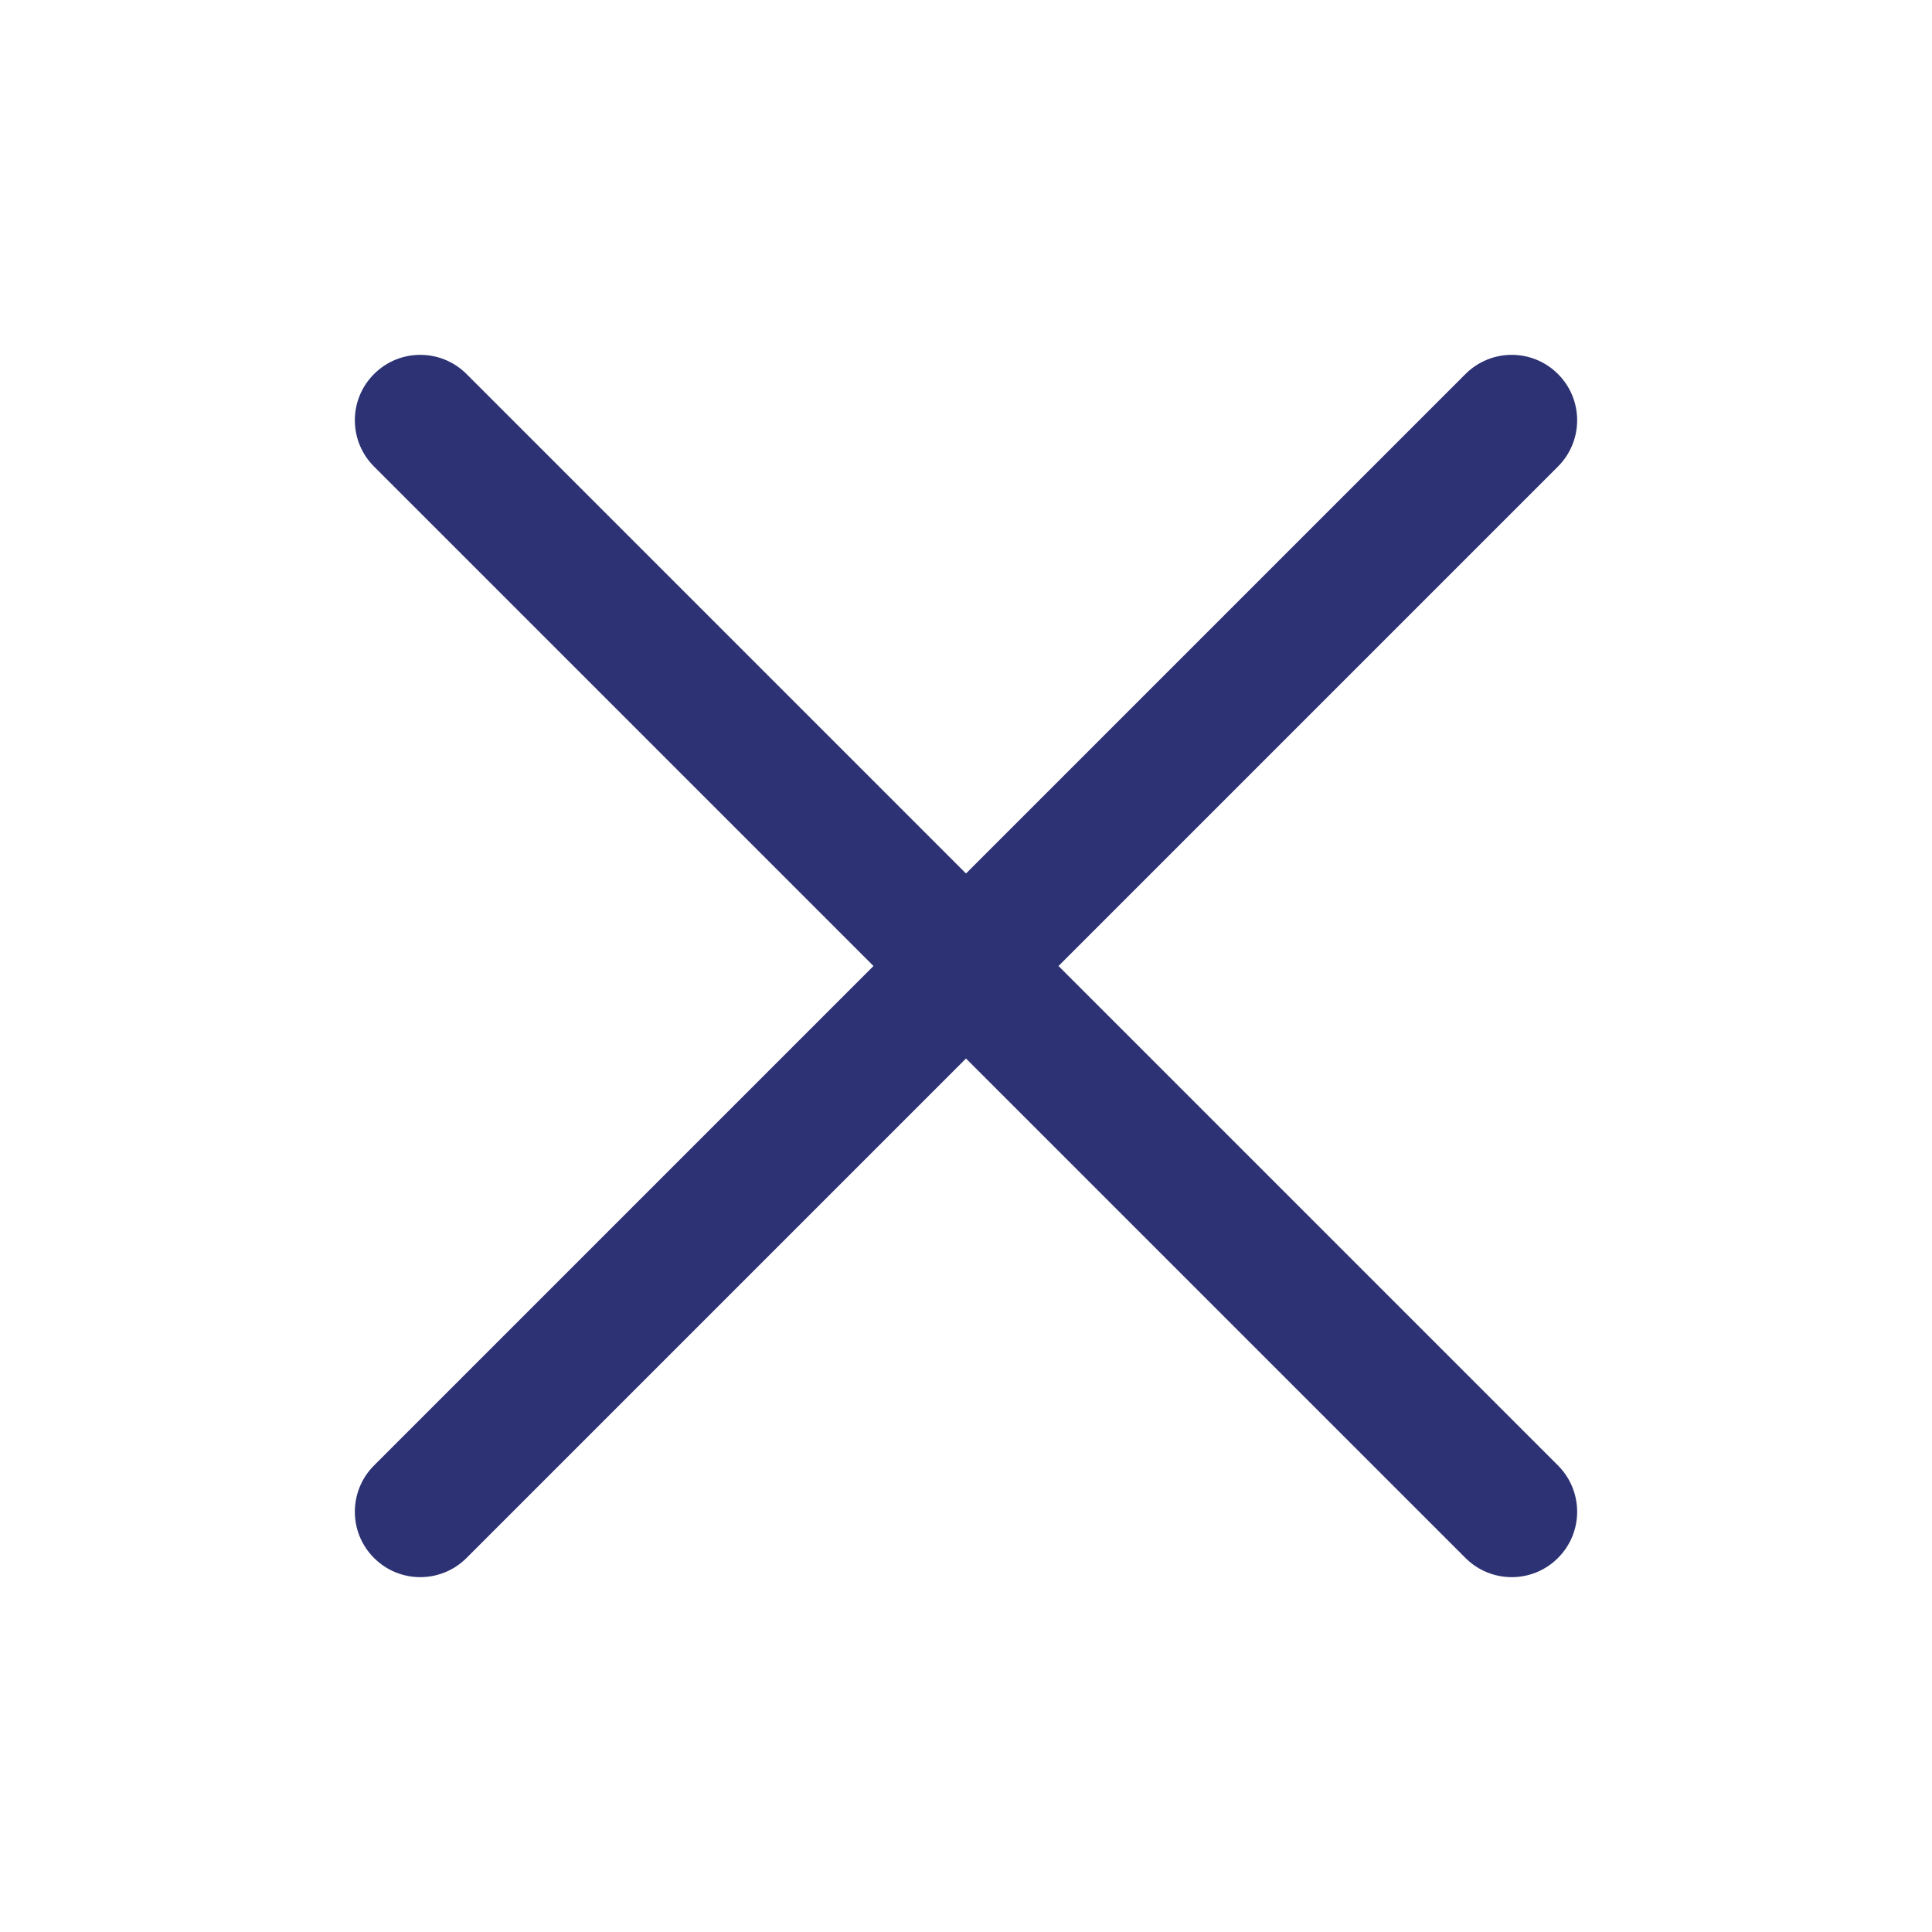 <svg width="25" height="25" viewBox="0 0 25 25" fill="none" xmlns="http://www.w3.org/2000/svg">
<path d="M18.963 4.84L12.5 11.303L6.037 4.84C5.706 4.509 5.17 4.509 4.84 4.84C4.509 5.17 4.509 5.706 4.84 6.037L11.303 12.5L4.84 18.963C4.509 19.294 4.509 19.83 4.84 20.16C5.17 20.491 5.706 20.491 6.037 20.16L12.5 13.697L18.963 20.16C19.294 20.491 19.83 20.491 20.16 20.16C20.491 19.83 20.491 19.294 20.16 18.963L13.697 12.5L20.16 6.037C20.491 5.706 20.491 5.17 20.16 4.84C19.83 4.509 19.294 4.509 18.963 4.84Z" fill="#2C3273"/>
</svg>

